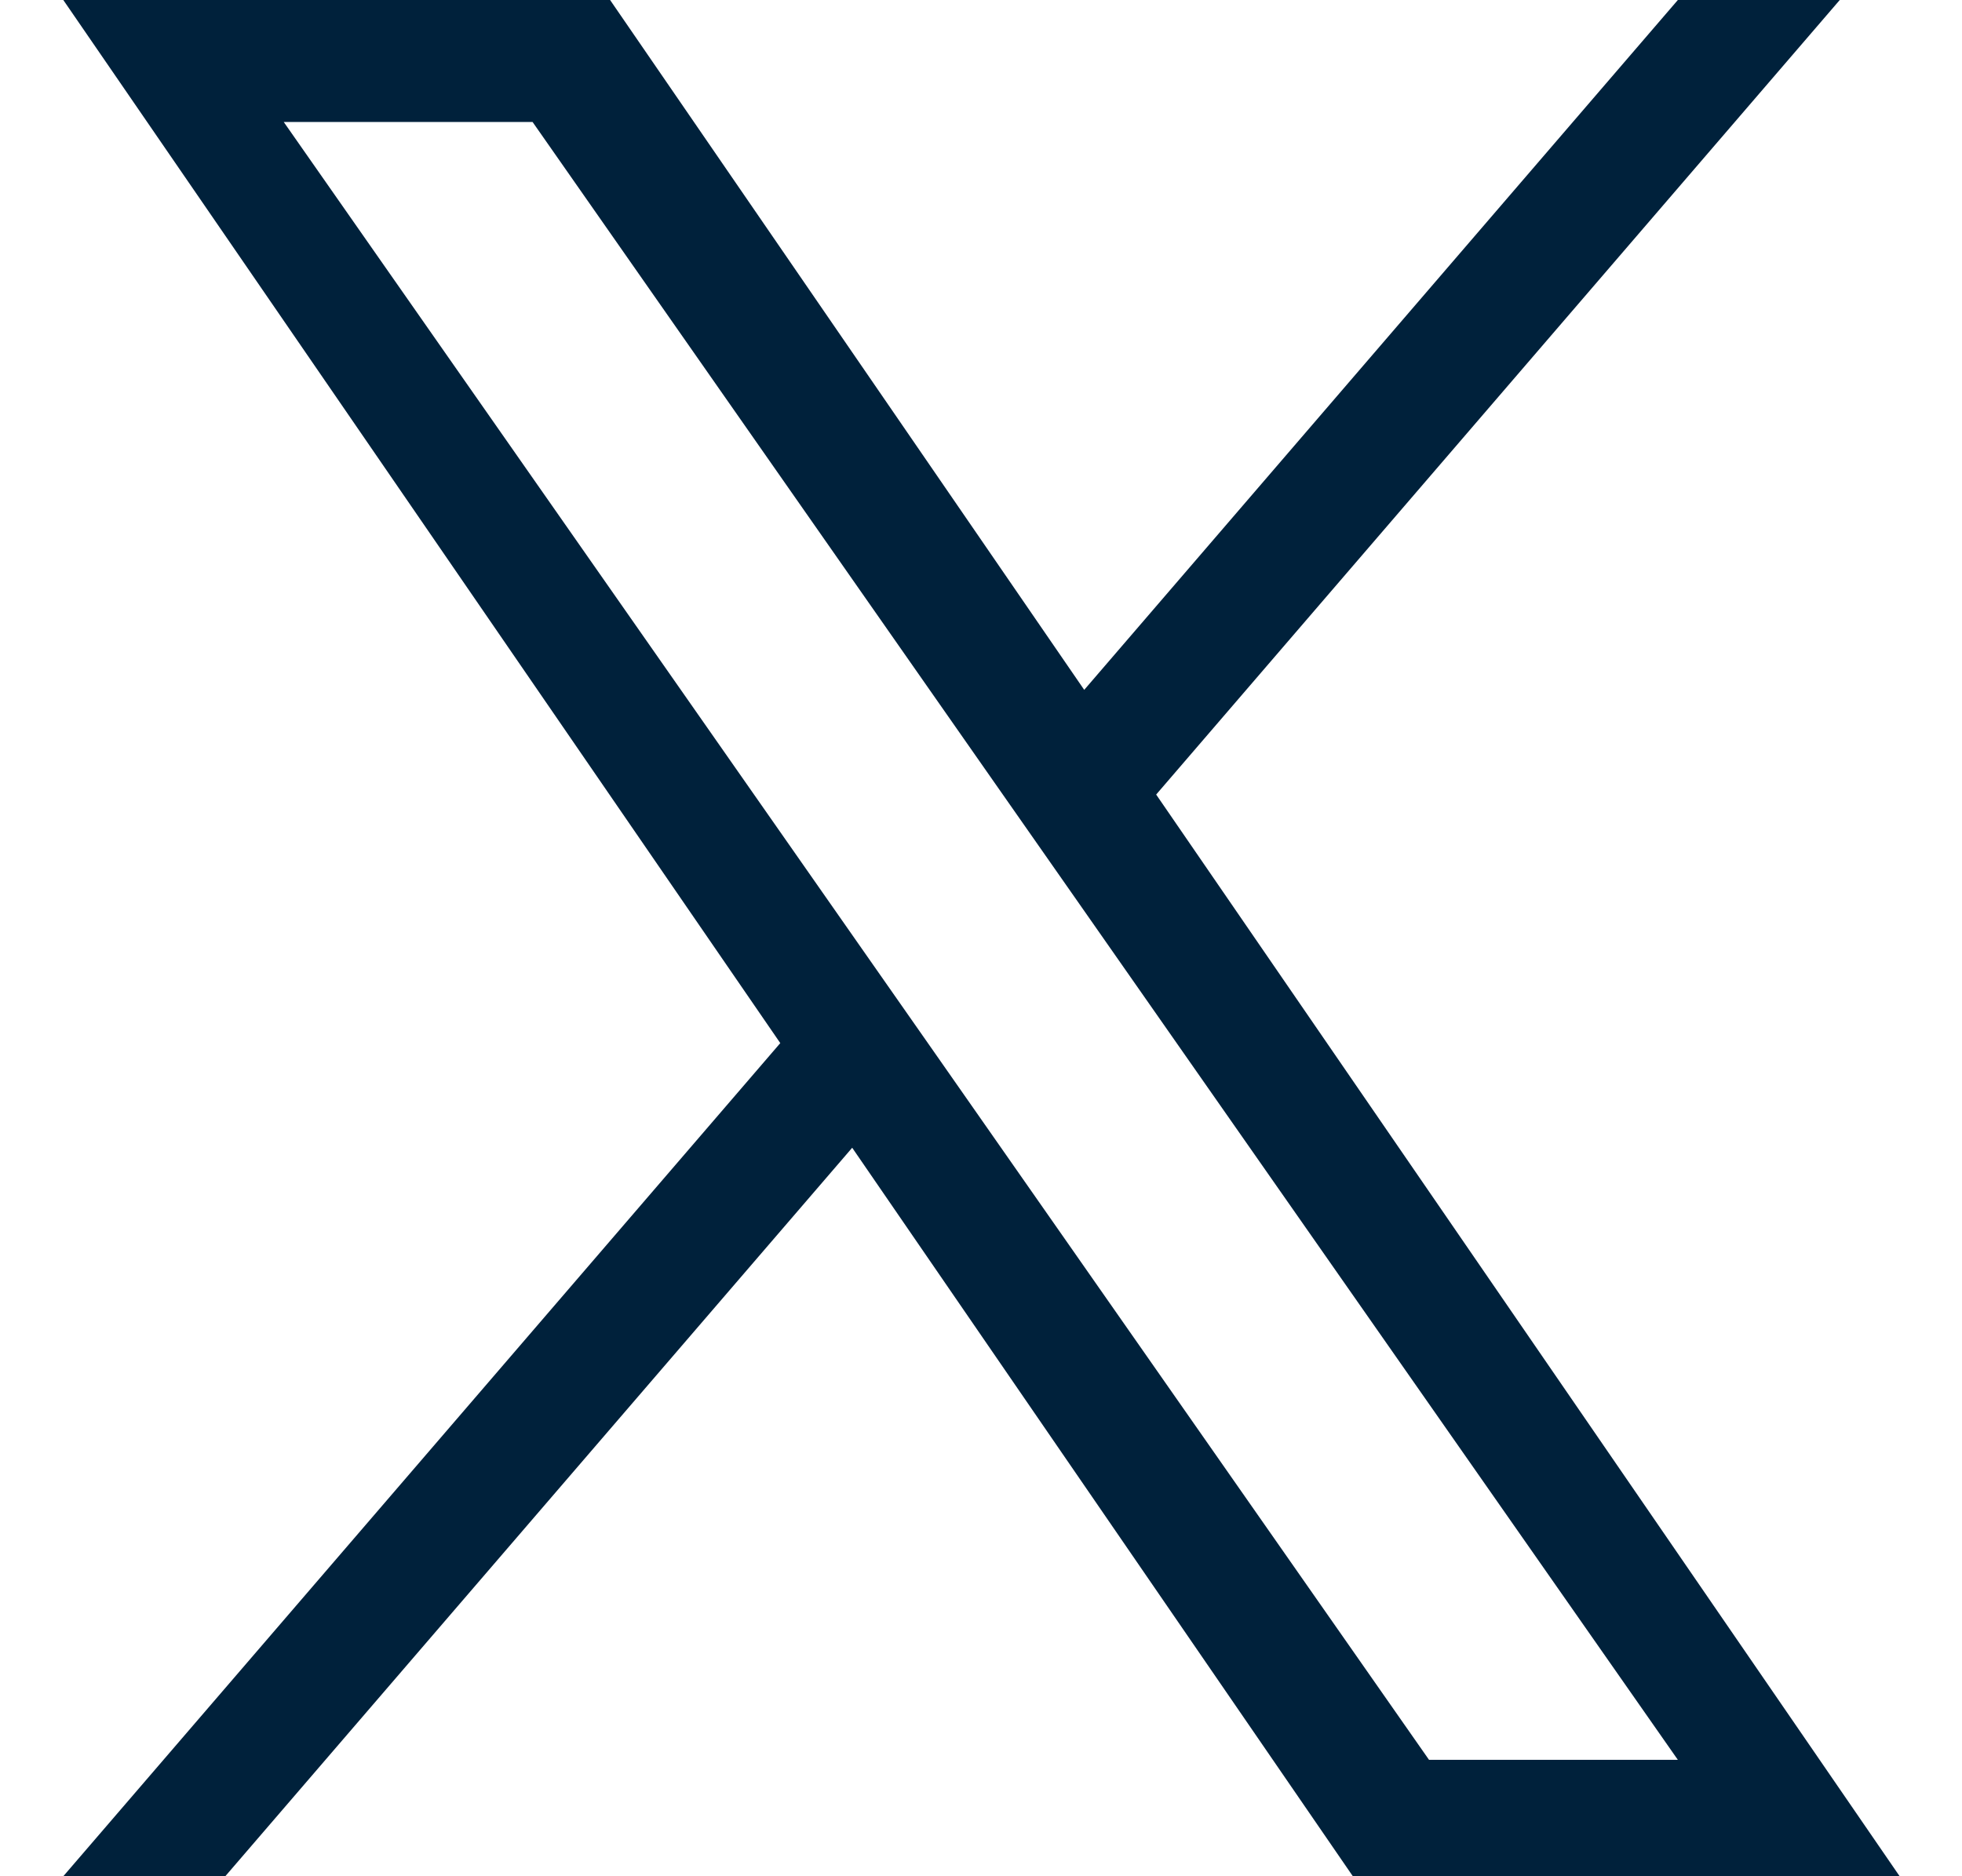 <svg width="23" height="22" viewBox="0 0 23 22" fill="none" xmlns="http://www.w3.org/2000/svg">
<path d="M13.554 9.316L21.567 0H19.669L12.71 8.089L7.152 0H0.742L9.147 12.231L0.742 22H2.641L9.99 13.458L15.859 22H22.269L13.553 9.316H13.554ZM10.953 12.339L10.101 11.121L3.326 1.43H6.243L11.71 9.251L12.562 10.469L19.669 20.635H16.752L10.953 12.339V12.339Z" fill="#00213B"/>
</svg>
